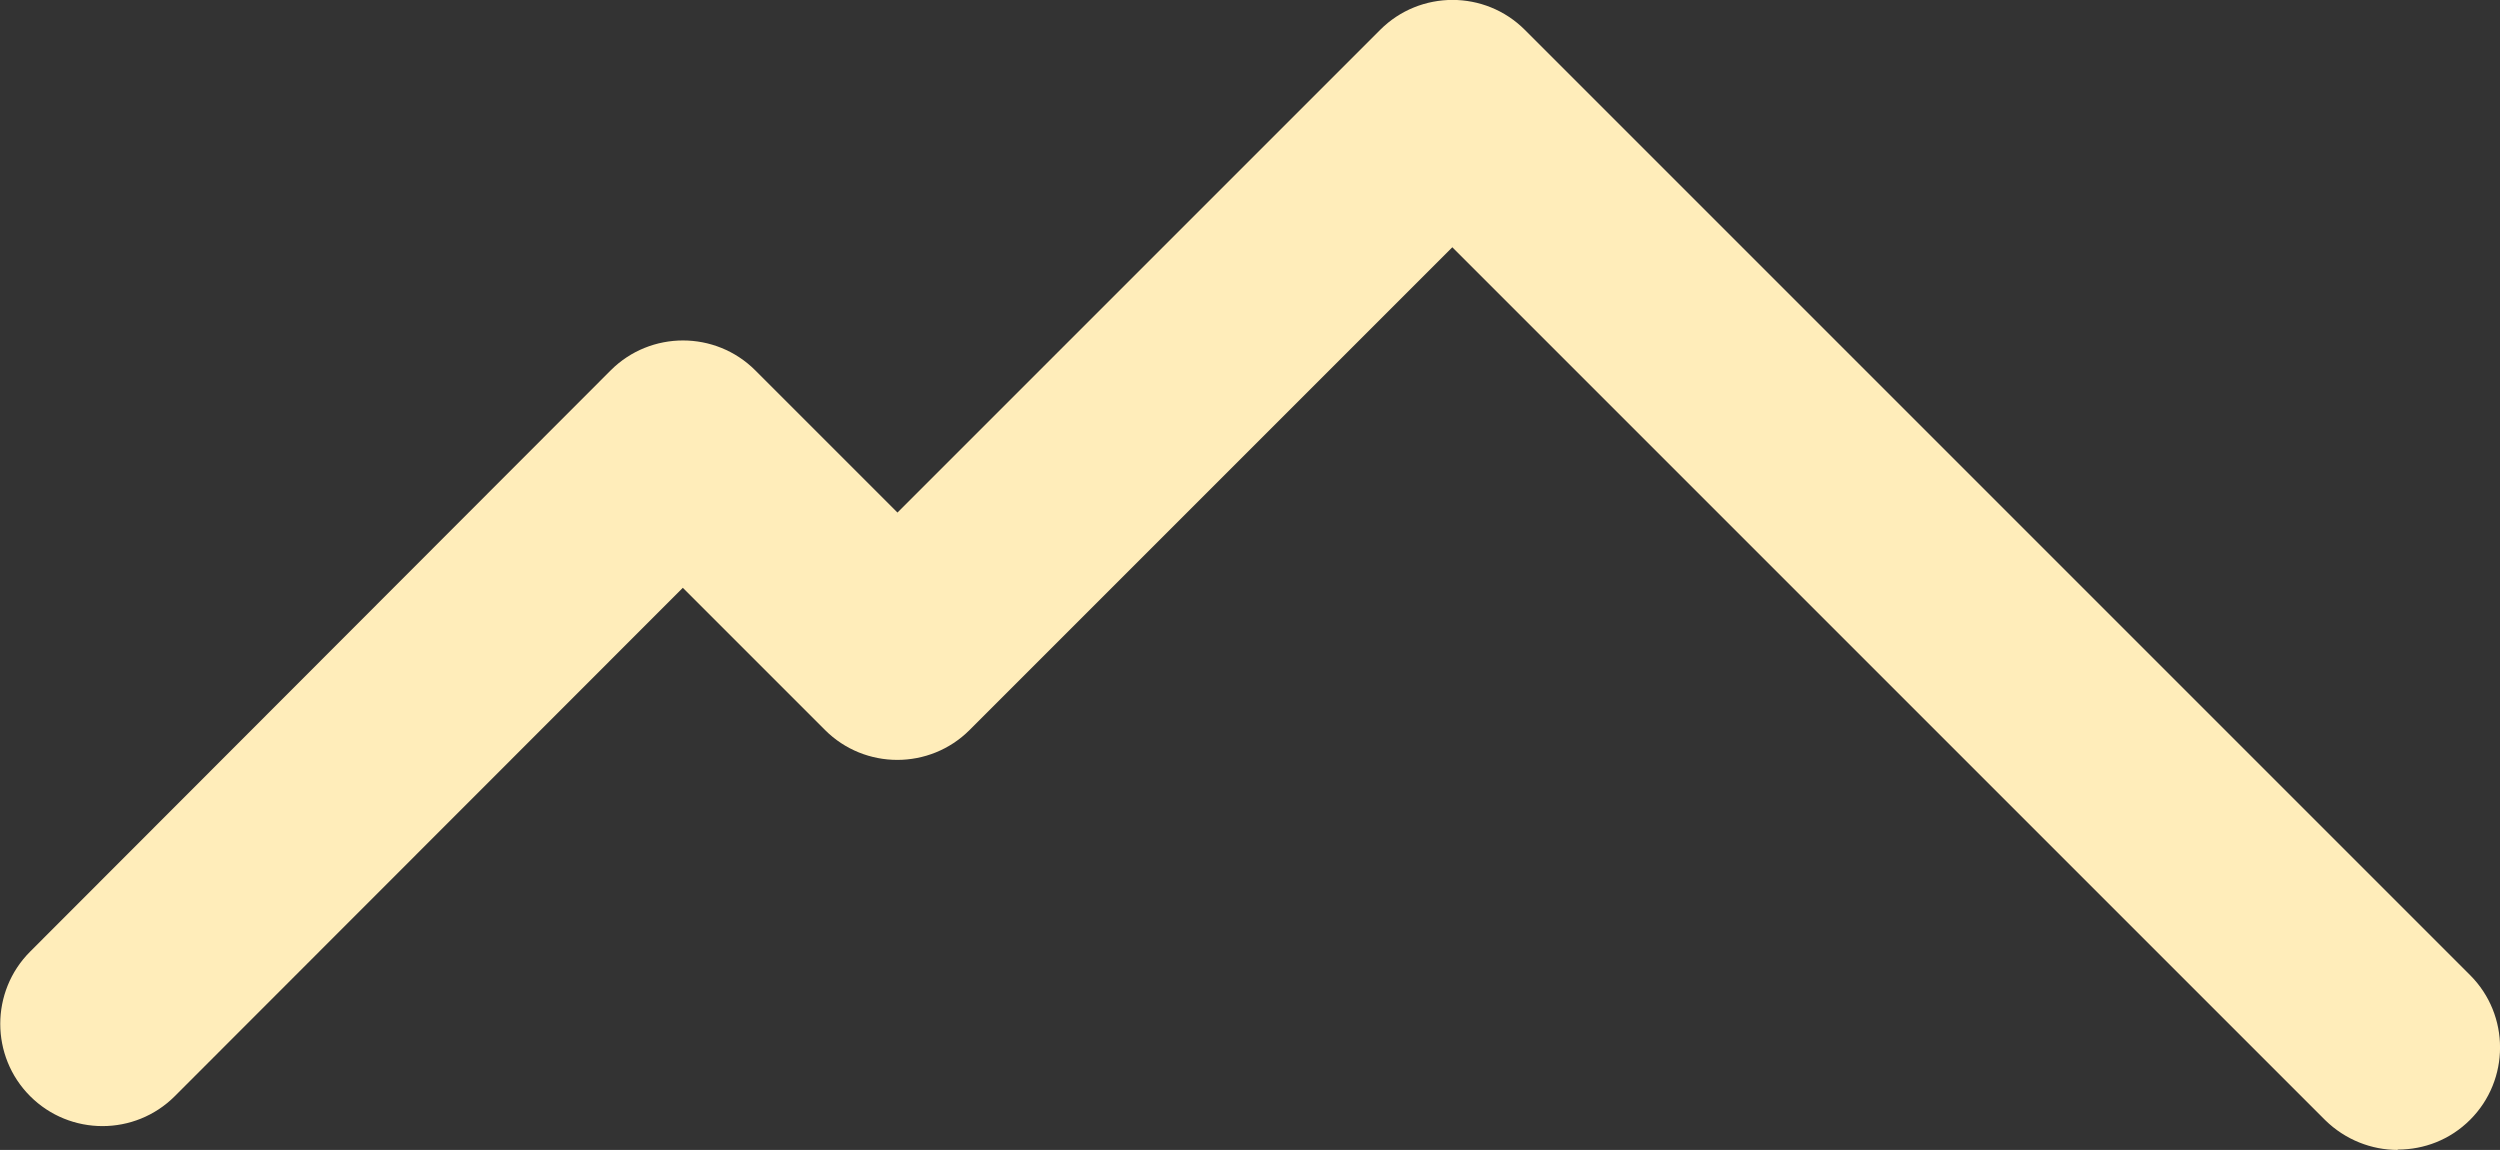 <?xml version="1.0" encoding="UTF-8"?> <svg xmlns="http://www.w3.org/2000/svg" viewBox="0 0 1158.99 533.11" data-guides="{&quot;vertical&quot;:[],&quot;horizontal&quot;:[]}"><rect x="0" y="0" width="1158.99" height="533.11" fill="#333333" stroke="none"/><path fill="#ffedba" stroke="none" fill-opacity="1" stroke-width="1" stroke-opacity="1" class="st1" id="tSvg1835627728" title="Path 1" d="M1111.543 533.107C1099.486 533.107 1087.268 528.444 1077.943 519.281C943.059 384.397 808.176 249.514 673.292 114.63C598.697 189.226 524.101 263.822 449.505 338.418C431.017 356.906 400.953 356.906 382.465 338.418C360.493 316.446 338.522 294.475 316.55 272.503C238.042 351.065 159.535 429.626 81.027 508.188C62.538 526.676 32.475 526.676 13.987 508.188C-4.502 489.7 -4.502 459.636 13.987 441.148C103.695 351.333 193.403 261.518 283.111 171.702C301.599 153.214 331.662 153.214 350.151 171.702C372.122 193.674 394.094 215.645 416.065 237.617C490.661 163.021 565.257 88.425 639.853 13.829C658.341 -4.659 688.404 -4.659 706.893 13.829C852.976 159.913 999.06 305.996 1145.144 452.08C1163.632 470.568 1163.632 500.632 1145.144 519.12C1135.819 528.444 1123.762 532.946 1111.543 532.946C1111.543 533 1111.543 533.053 1111.543 533.107Z"></path><path fill="none" stroke="rgb(255, 227, 150)" fill-opacity="1" stroke-width="59" stroke-opacity="1" stroke-linecap="round" stroke-linejoin="round" class="st0" id="tSvg15d5af342a0" title="Path 2" d="M1234.53 -347.414C1088.447 -493.498 942.363 -639.582 796.279 -785.665C710.537 -699.923 624.794 -614.181 539.052 -528.438C505.934 -561.556 472.816 -594.674 439.698 -627.792C349.936 -538.031 260.175 -448.269 170.413 -358.507"></path><defs></defs></svg> 
